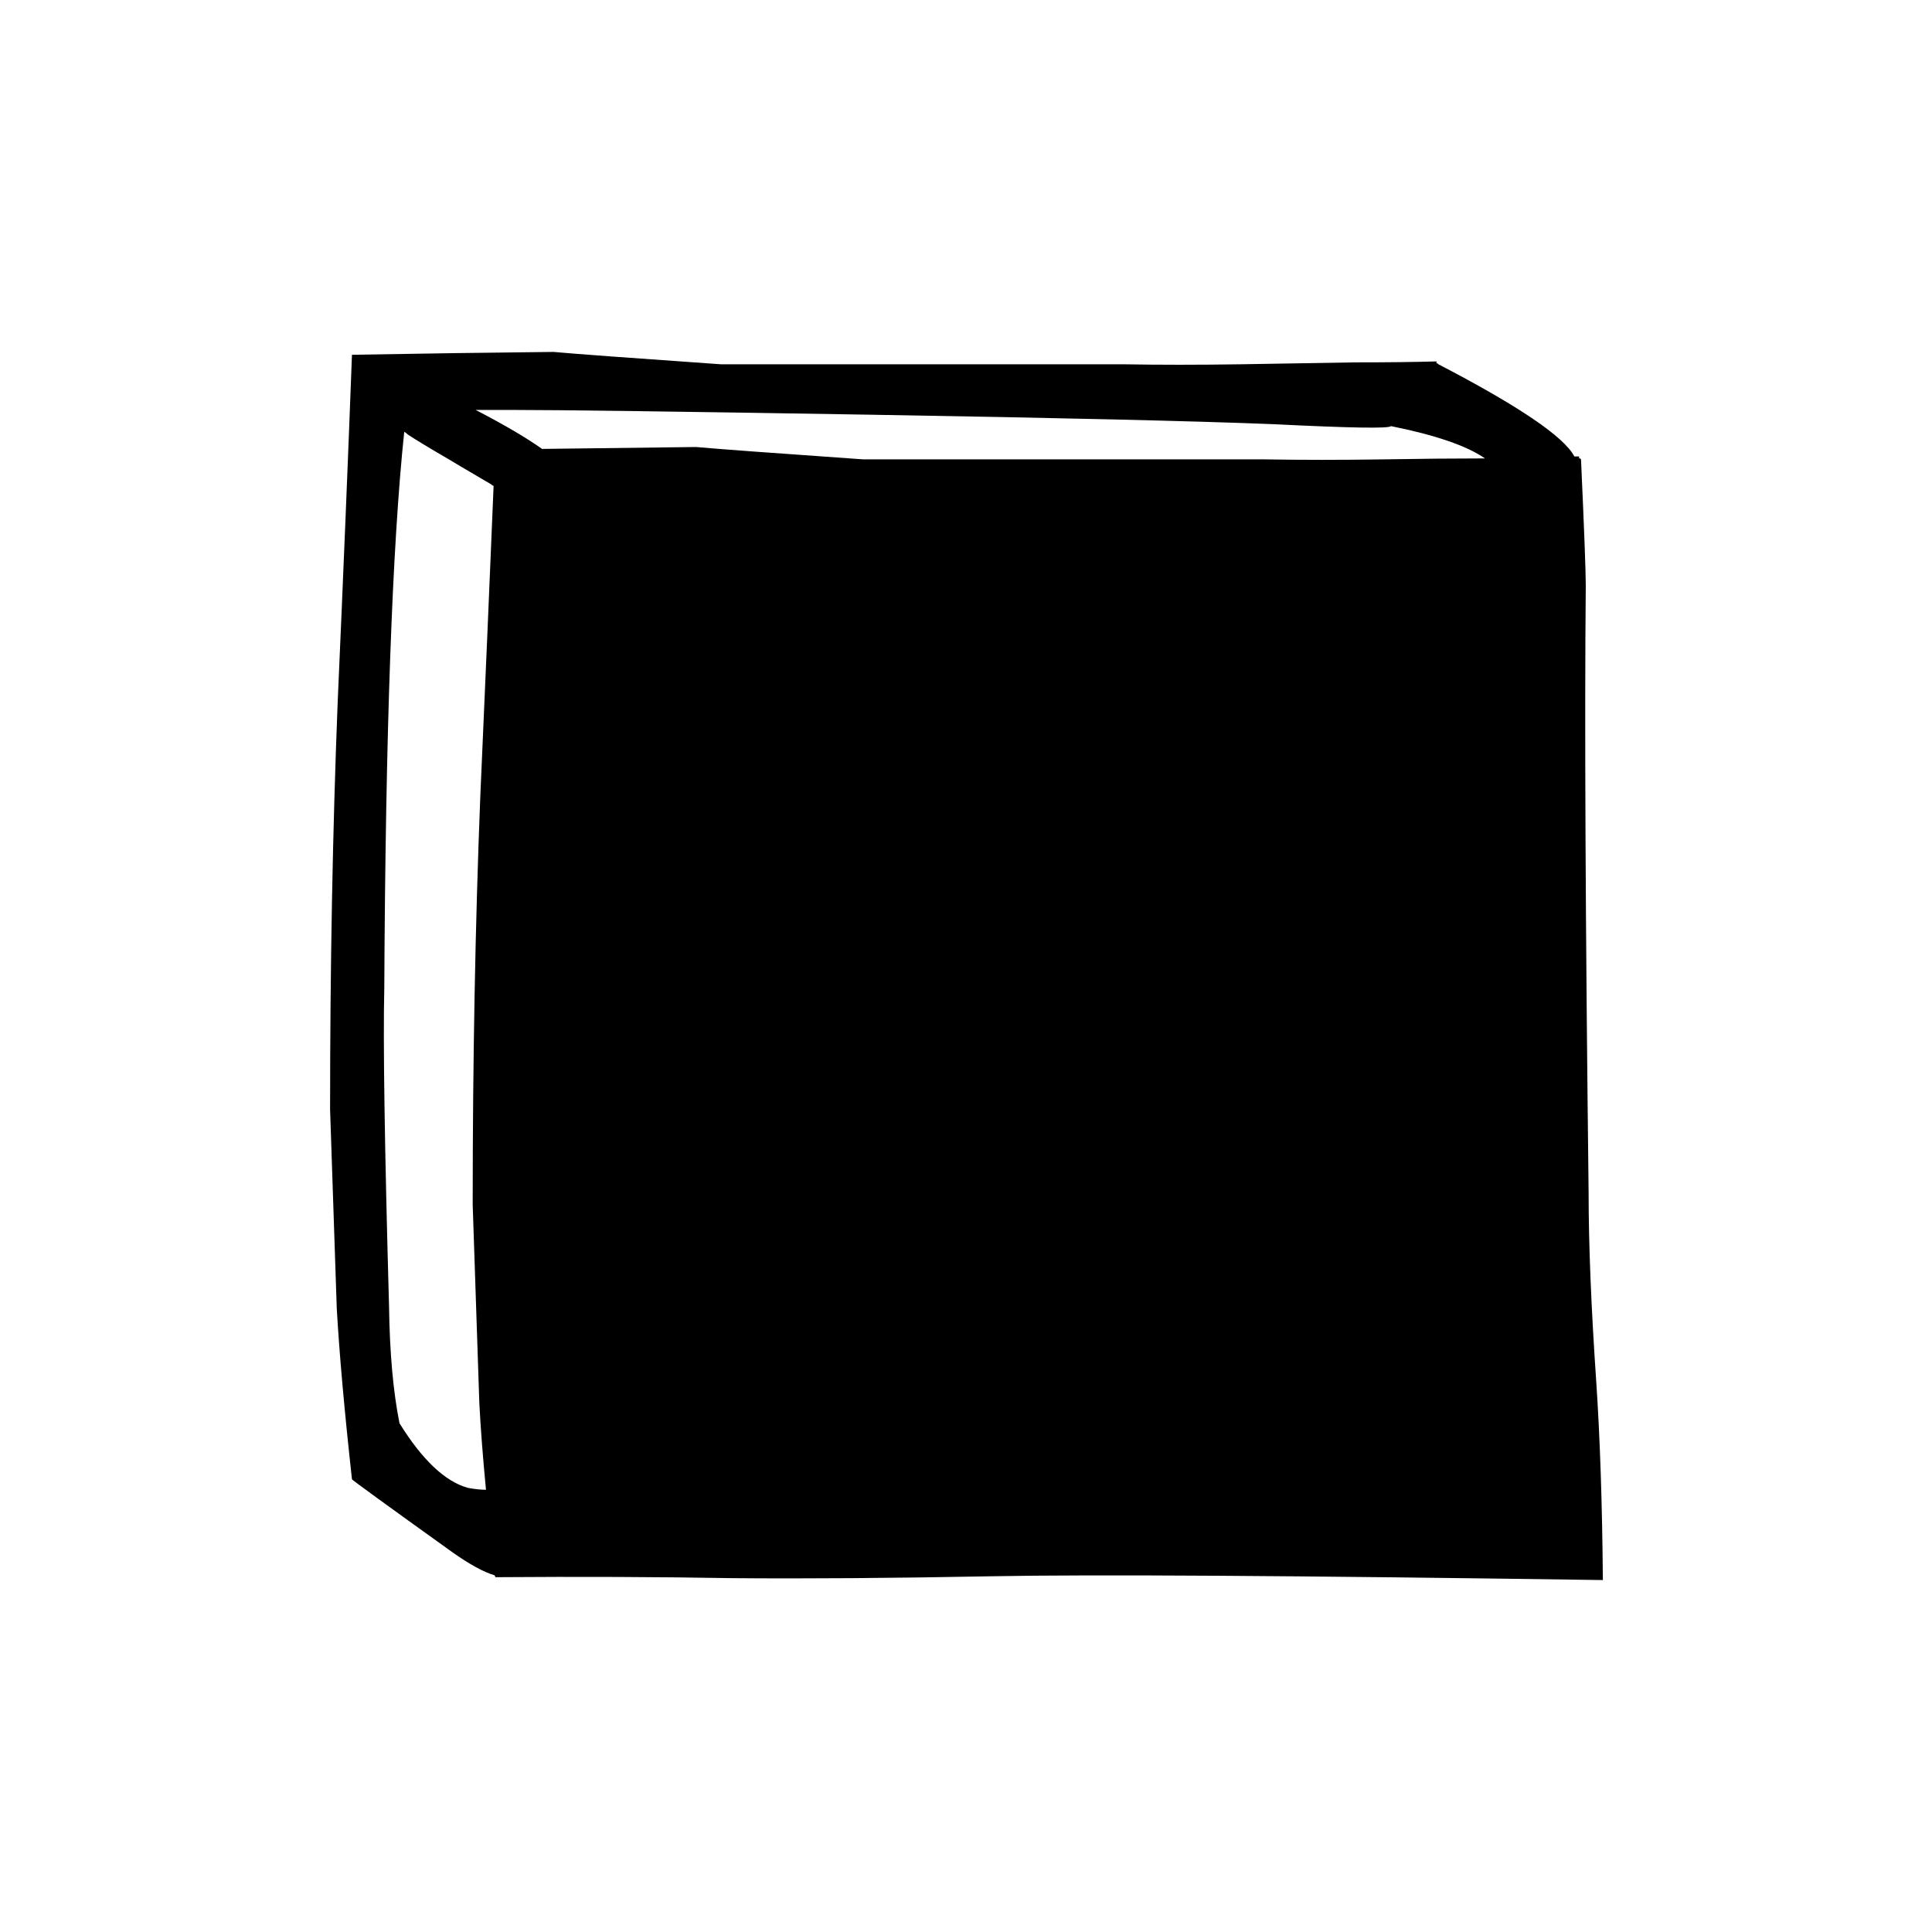 <?xml version="1.0" encoding="UTF-8"?>
<!-- Uploaded to: SVG Repo, www.svgrepo.com, Generator: SVG Repo Mixer Tools -->
<svg fill="#000000" width="800px" height="800px" version="1.1" viewBox="144 144 512 512" xmlns="http://www.w3.org/2000/svg">
 <path d="m562.98 265.73-0.25-0.254h-0.254v-0.504h-1.258c-2.688-5.203-14.695-13.352-36.023-24.434l-0.254-0.254h-0.25v-0.504c-5.711 0.168-12.93 0.254-21.664 0.254-8.902 0.168-18.977 0.336-30.227 0.504-11.254 0.168-21.664 0.168-31.238 0h-106.55c-24.016-1.68-38.793-2.769-44.336-3.273-16.793 0.168-34.594 0.418-53.402 0.754-1.008 27.039-2.269 57.688-3.781 91.945-1.344 34.09-2.016 70.113-2.016 108.07 0 0.168 0.59 17.719 1.766 52.648 0.672 11.926 2.016 27.039 4.031 45.344 0 0.168 8.898 6.633 26.699 19.395 4.535 3.191 8.23 5.207 11.086 6.047l0.25 0.504c22.336-0.168 43.246-0.082 62.727 0.254 19.48 0.168 42.488 0 69.02-0.504 26.535-0.504 80.441-0.168 161.72 1.008-0.168-20.152-0.754-37.703-1.762-52.648-1.344-19.648-2.016-36.277-2.016-49.879-0.84-71.539-1.09-125.2-0.754-160.96 0-3.863-0.422-15.031-1.262-33.504m-50.379-8.816c11.754 2.352 20.066 5.203 24.938 8.562-8.062 0-17.047 0.086-26.953 0.254-11.254 0.168-21.664 0.168-31.238 0h-106.55c-24.016-1.68-38.793-2.773-44.336-3.277-13.098 0.168-26.703 0.336-40.809 0.504-4.031-2.856-9.57-6.129-16.625-9.824-0.336-0.168-0.672-0.336-1.008-0.504h9.824c12.426 0 44 0.422 94.715 1.262 50.551 0.84 86.238 1.68 107.06 2.519 20.32 1.008 30.648 1.176 30.984 0.504m-260.47 2.266c2.016 1.344 5.629 3.527 10.832 6.551 0.504 0.336 4.199 2.519 11.086 6.547 0.168 0.168 0.418 0.336 0.754 0.504-1.008 24.52-2.184 51.977-3.527 82.375-1.34 34.09-2.012 70.113-2.012 108.07 0 0.168 0.586 17.719 1.762 52.648 0.336 6.551 0.922 14.191 1.762 22.922-1.344 0-2.938-0.168-4.785-0.504-6.047-1.68-12.09-7.387-18.137-17.129-1.68-8.395-2.602-18.723-2.769-30.984-1.176-42.152-1.598-70.195-1.262-84.137 0.336-68.18 2.102-117.39 5.289-147.61 0.336 0.168 0.672 0.418 1.008 0.754z"/>
</svg>